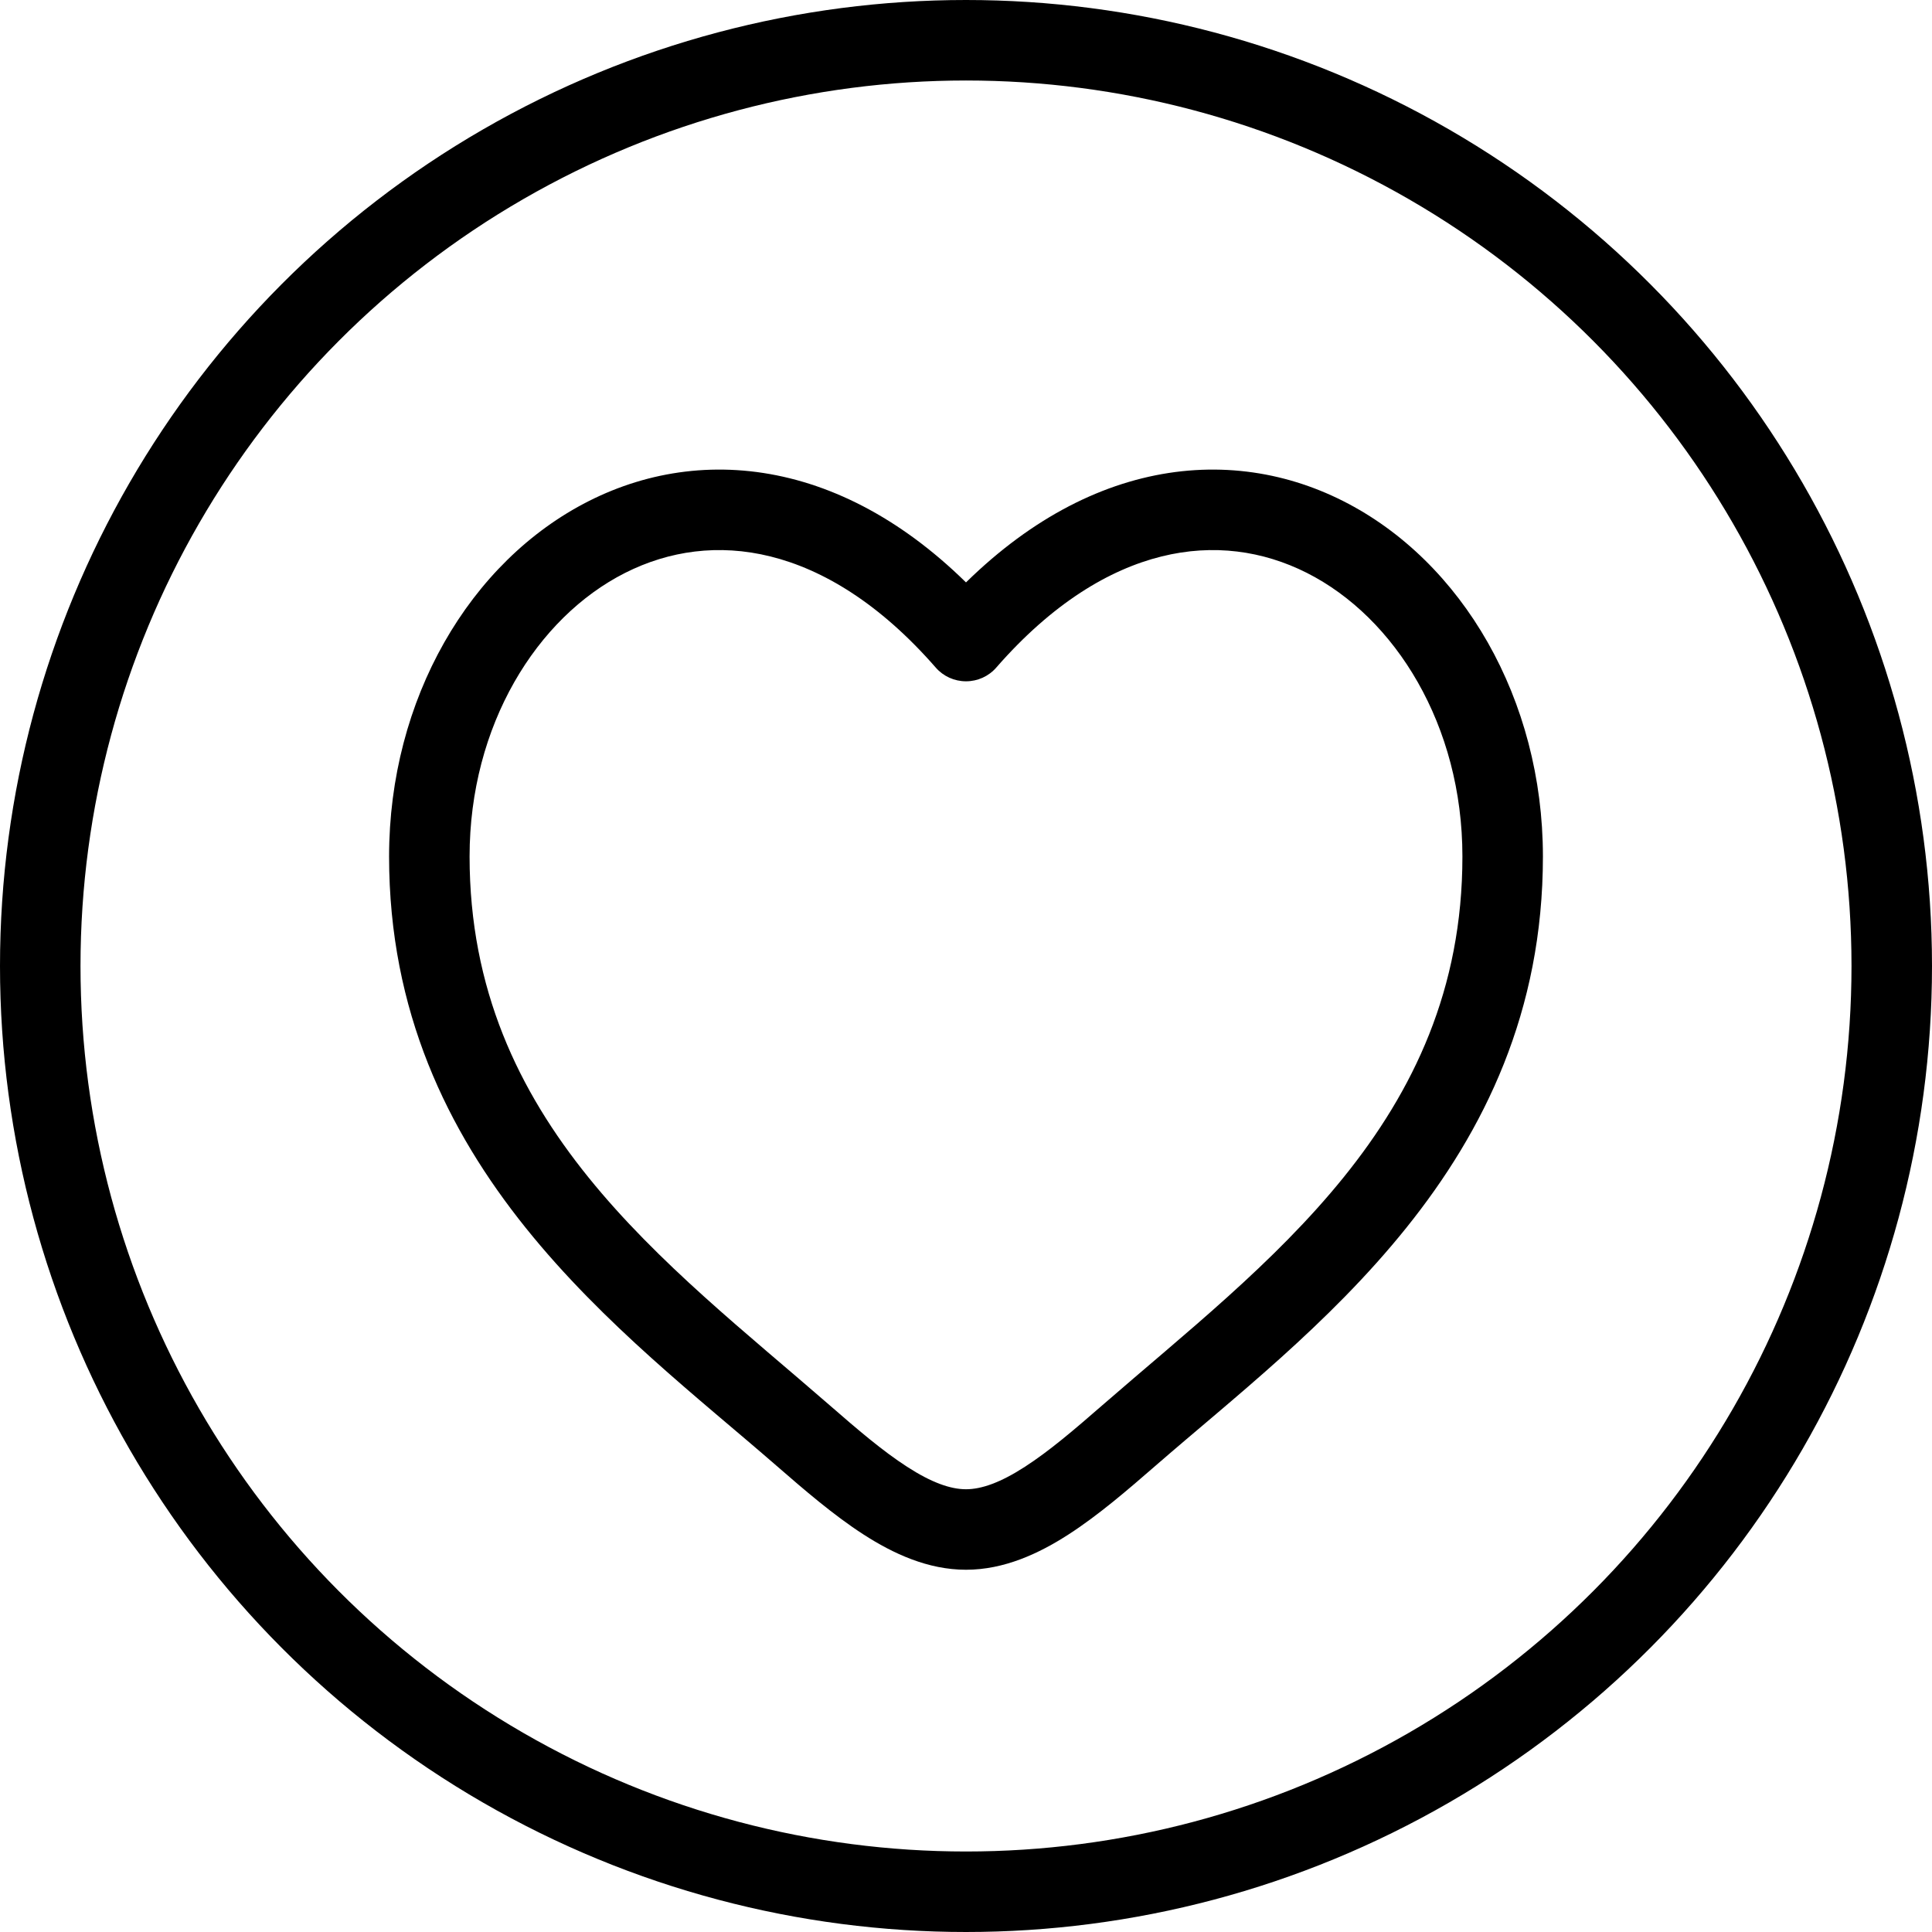 <?xml version="1.0" encoding="UTF-8"?> <svg xmlns="http://www.w3.org/2000/svg" width="36" height="36" viewBox="0 0 36 36" fill="none"><path d="M14.962 26.746L15.454 26.18L14.962 26.746ZM18 11.945L17.435 12.438C17.577 12.602 17.783 12.695 18 12.695C18.217 12.695 18.423 12.602 18.565 12.438L18 11.945ZM21.038 26.746L21.531 27.312L21.038 26.746ZM15.454 26.18C12.414 23.535 8.75 20.912 8.75 15.959H7.25C7.25 21.74 11.625 24.837 14.469 27.312L15.454 26.18ZM8.75 15.959C8.75 13.516 10.001 11.506 11.65 10.674C12.467 10.262 13.393 10.129 14.358 10.369C15.329 10.61 16.389 11.24 17.435 12.438L18.565 11.453C17.361 10.071 16.046 9.242 14.72 8.913C13.389 8.583 12.096 8.769 10.975 9.335C8.749 10.458 7.25 13.034 7.25 15.959H8.75ZM14.469 27.312C14.981 27.757 15.531 28.232 16.089 28.592C16.644 28.95 17.29 29.25 18 29.25V27.75C17.71 27.75 17.356 27.625 16.902 27.331C16.45 27.04 15.98 26.638 15.454 26.18L14.469 27.312ZM21.531 27.312C24.375 24.837 28.75 21.74 28.75 15.959H27.25C27.25 20.912 23.587 23.535 20.546 26.18L21.531 27.312ZM28.75 15.959C28.75 13.034 27.251 10.458 25.025 9.335C23.904 8.769 22.611 8.583 21.28 8.913C19.954 9.242 18.639 10.071 17.435 11.453L18.565 12.438C19.611 11.24 20.671 10.61 21.642 10.369C22.607 10.129 23.533 10.262 24.35 10.674C25.999 11.506 27.25 13.516 27.25 15.959H28.75ZM20.546 26.18C20.02 26.638 19.55 27.04 19.098 27.331C18.644 27.625 18.29 27.75 18 27.75V29.25C18.71 29.25 19.356 28.95 19.911 28.592C20.469 28.232 21.019 27.757 21.531 27.312L20.546 26.18Z" fill="black"></path><circle cx="18" cy="18" r="17.25" stroke="black" stroke-width="1.5"></circle></svg> 
